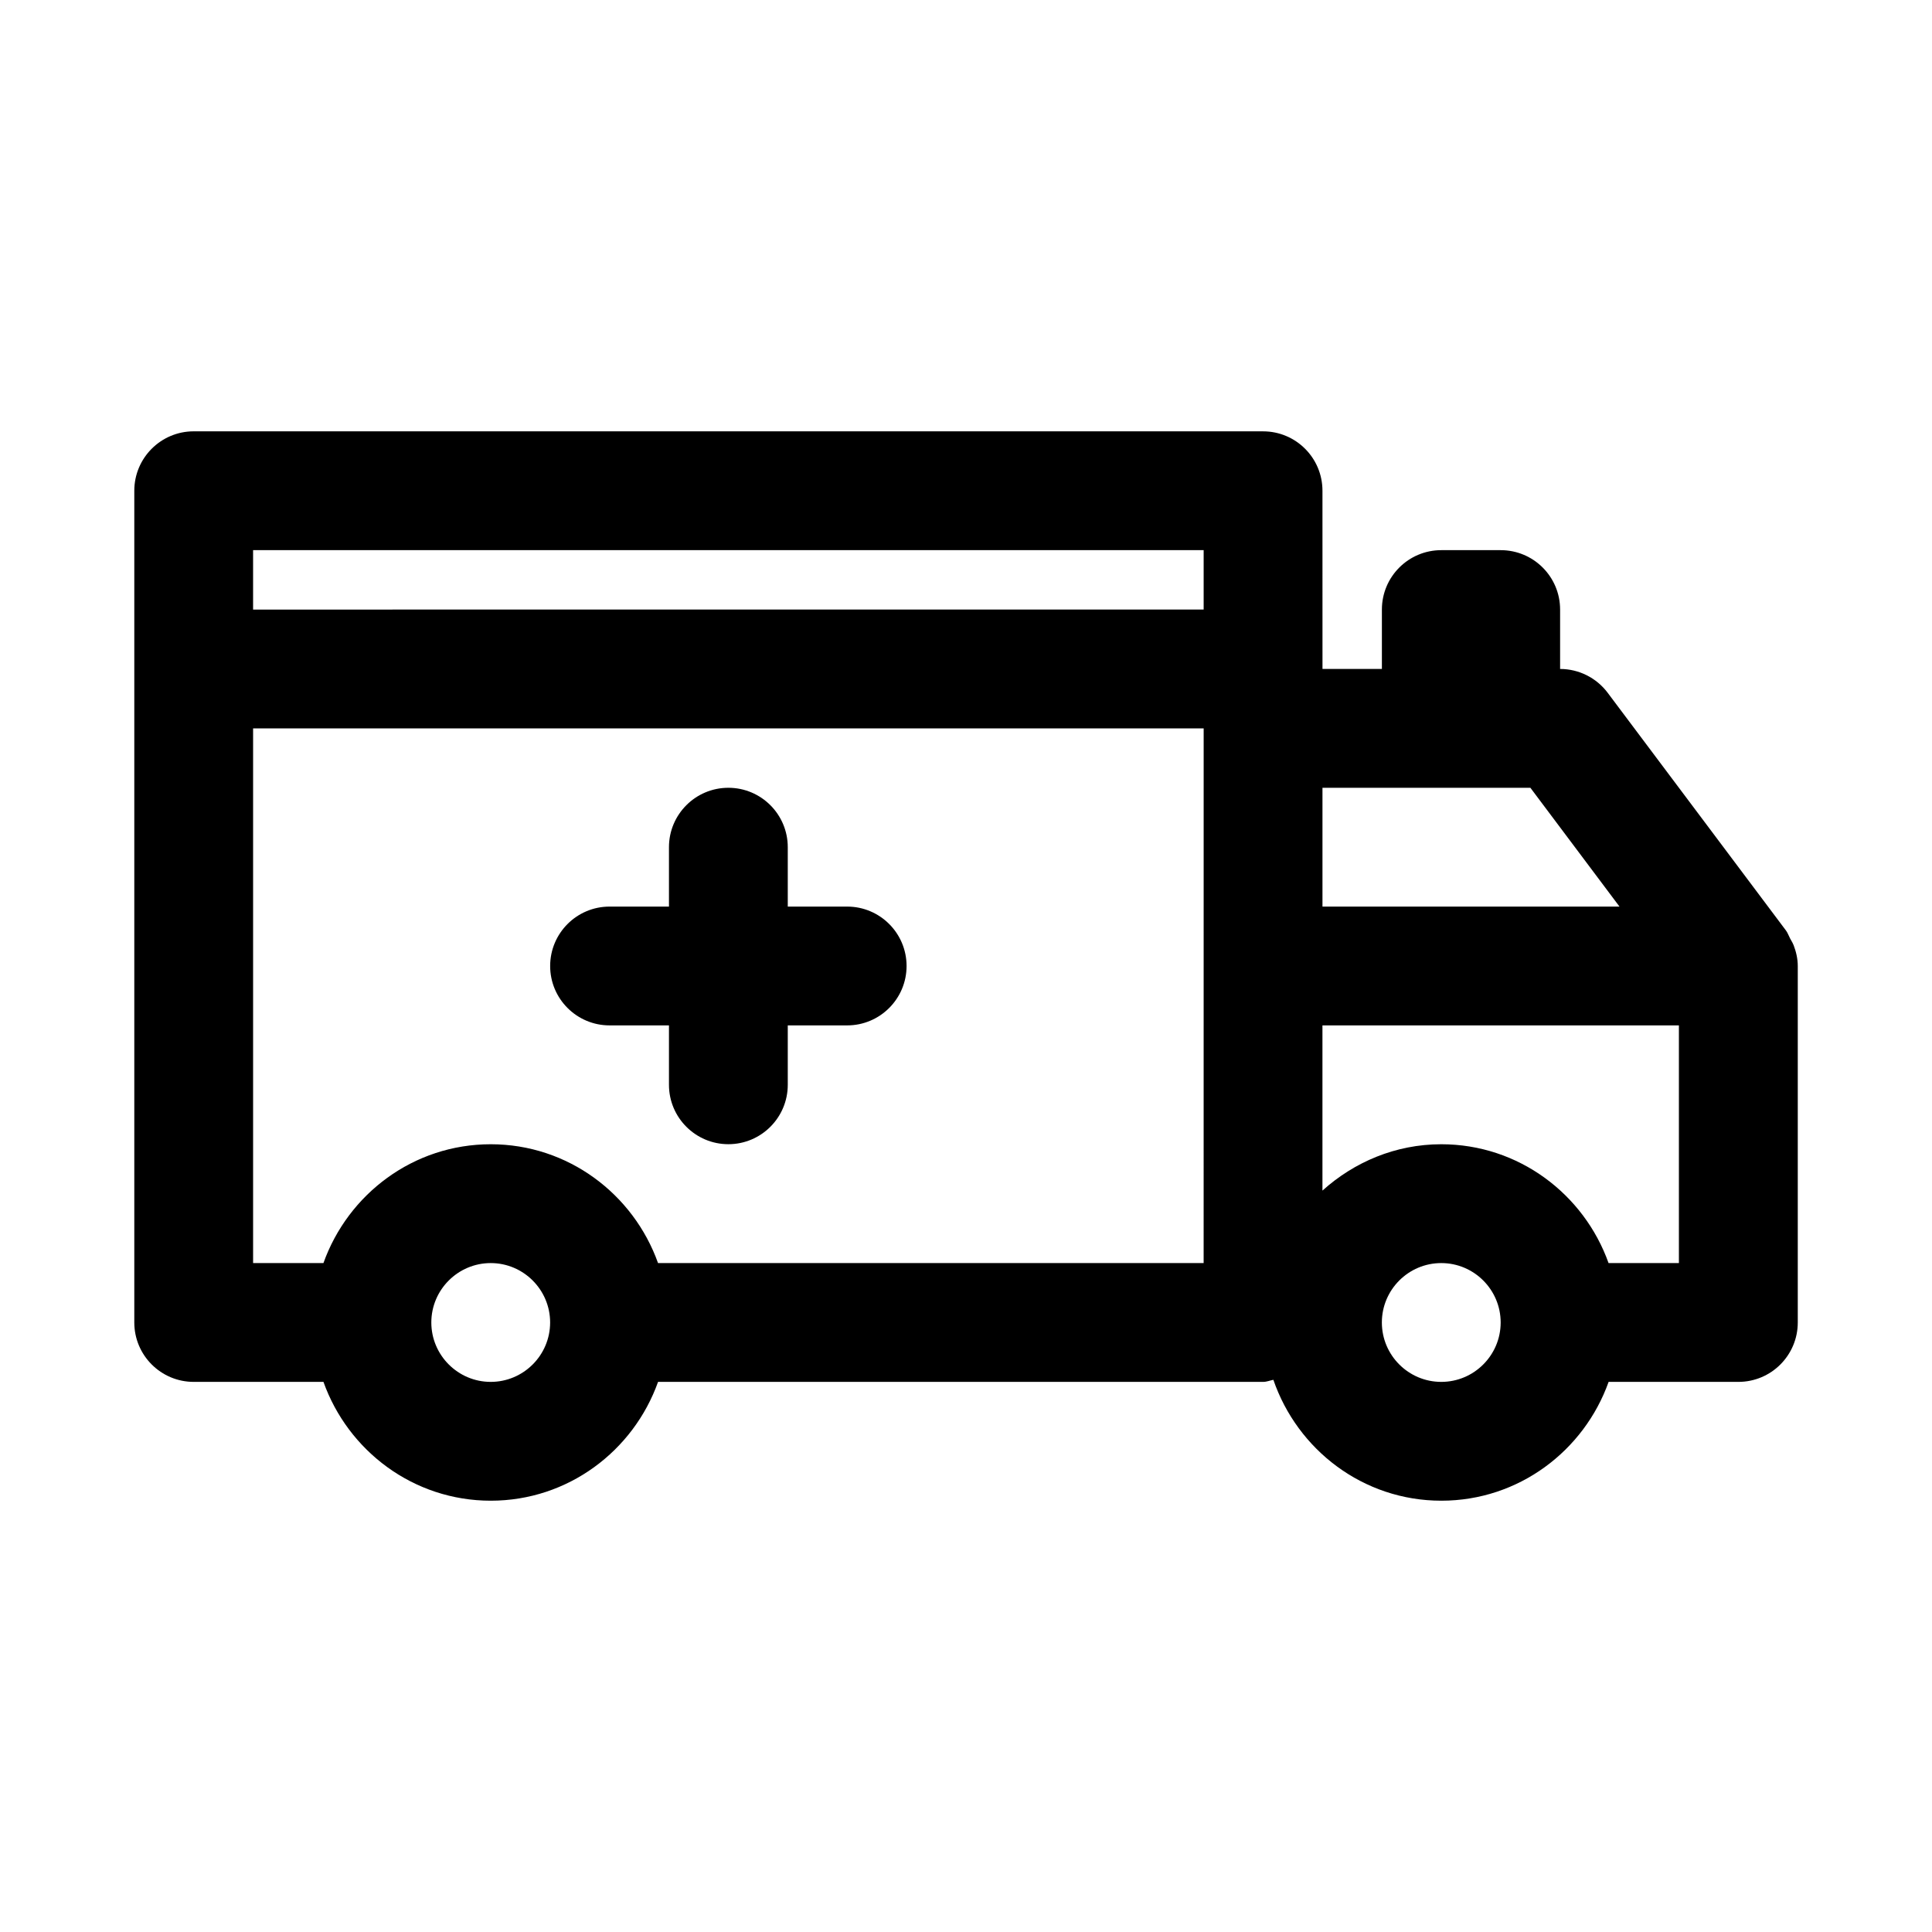 <?xml version="1.0" encoding="UTF-8"?>
<!-- Uploaded to: ICON Repo, www.iconrepo.com, Generator: ICON Repo Mixer Tools -->
<svg fill="#000000" width="800px" height="800px" version="1.1" viewBox="144 144 512 512" xmlns="http://www.w3.org/2000/svg">
 <g>
  <path d="m619.3 394.43c-0.234-0.613-0.598-1.148-0.898-1.715-0.379-0.707-0.629-1.496-1.117-2.141l-47.23-62.977c-2.992-3.984-7.668-6.316-12.613-6.316v-15.742c0-8.691-7.039-15.742-15.742-15.742h-15.742c-8.707 0-15.742 7.055-15.742 15.742v15.742h-15.742l-0.008-47.23c0-8.691-7.039-15.742-15.742-15.742l-283.39-0.004c-8.688 0-15.742 7.055-15.742 15.746v220.42c0 8.691 7.055 15.742 15.742 15.742h34.387c6.519 18.277 23.836 31.488 44.336 31.488s37.816-13.211 44.336-31.488h160.34c0.977 0 1.812-0.379 2.723-0.551 6.379 18.562 23.805 32.039 44.508 32.039 20.5 0 37.816-13.211 44.336-31.488h34.387c8.707 0 15.742-7.055 15.742-15.742v-94.465c0-1.938-0.441-3.797-1.117-5.574zm-69.73-41.66 23.617 31.488h-78.719v-31.488zm-338.5-62.977h251.91v15.742l-251.91 0.004zm62.977 220.42c-8.676 0-15.742-7.07-15.742-15.742 0-8.676 7.07-15.742 15.742-15.742 8.676 0 15.742 7.07 15.742 15.742s-7.066 15.742-15.742 15.742zm188.93-31.488h-144.59c-6.519-18.277-23.84-31.488-44.336-31.488-20.5 0-37.816 13.211-44.336 31.488h-18.641v-141.7h251.91zm62.973 31.488c-8.691 0-15.742-7.07-15.742-15.742 0-8.676 7.055-15.742 15.742-15.742 8.691 0 15.742 7.07 15.742 15.742 0.004 8.672-7.051 15.742-15.742 15.742zm44.336-31.488c-6.519-18.277-23.836-31.488-44.336-31.488-12.137 0-23.113 4.738-31.488 12.281v-43.77h94.465v62.977z"/>
  <path d="m305.54 415.74h15.742v15.742c0 8.691 7.055 15.742 15.742 15.742 8.691 0 15.742-7.055 15.742-15.742v-15.742h15.742c8.691 0 15.742-7.055 15.742-15.742 0-8.691-7.055-15.742-15.742-15.742h-15.742v-15.742c0-8.691-7.055-15.742-15.742-15.742-8.691 0-15.742 7.055-15.742 15.742v15.742h-15.742c-8.691 0-15.742 7.055-15.742 15.742-0.004 8.688 7.051 15.742 15.742 15.742z"/>
 </g>
</svg>